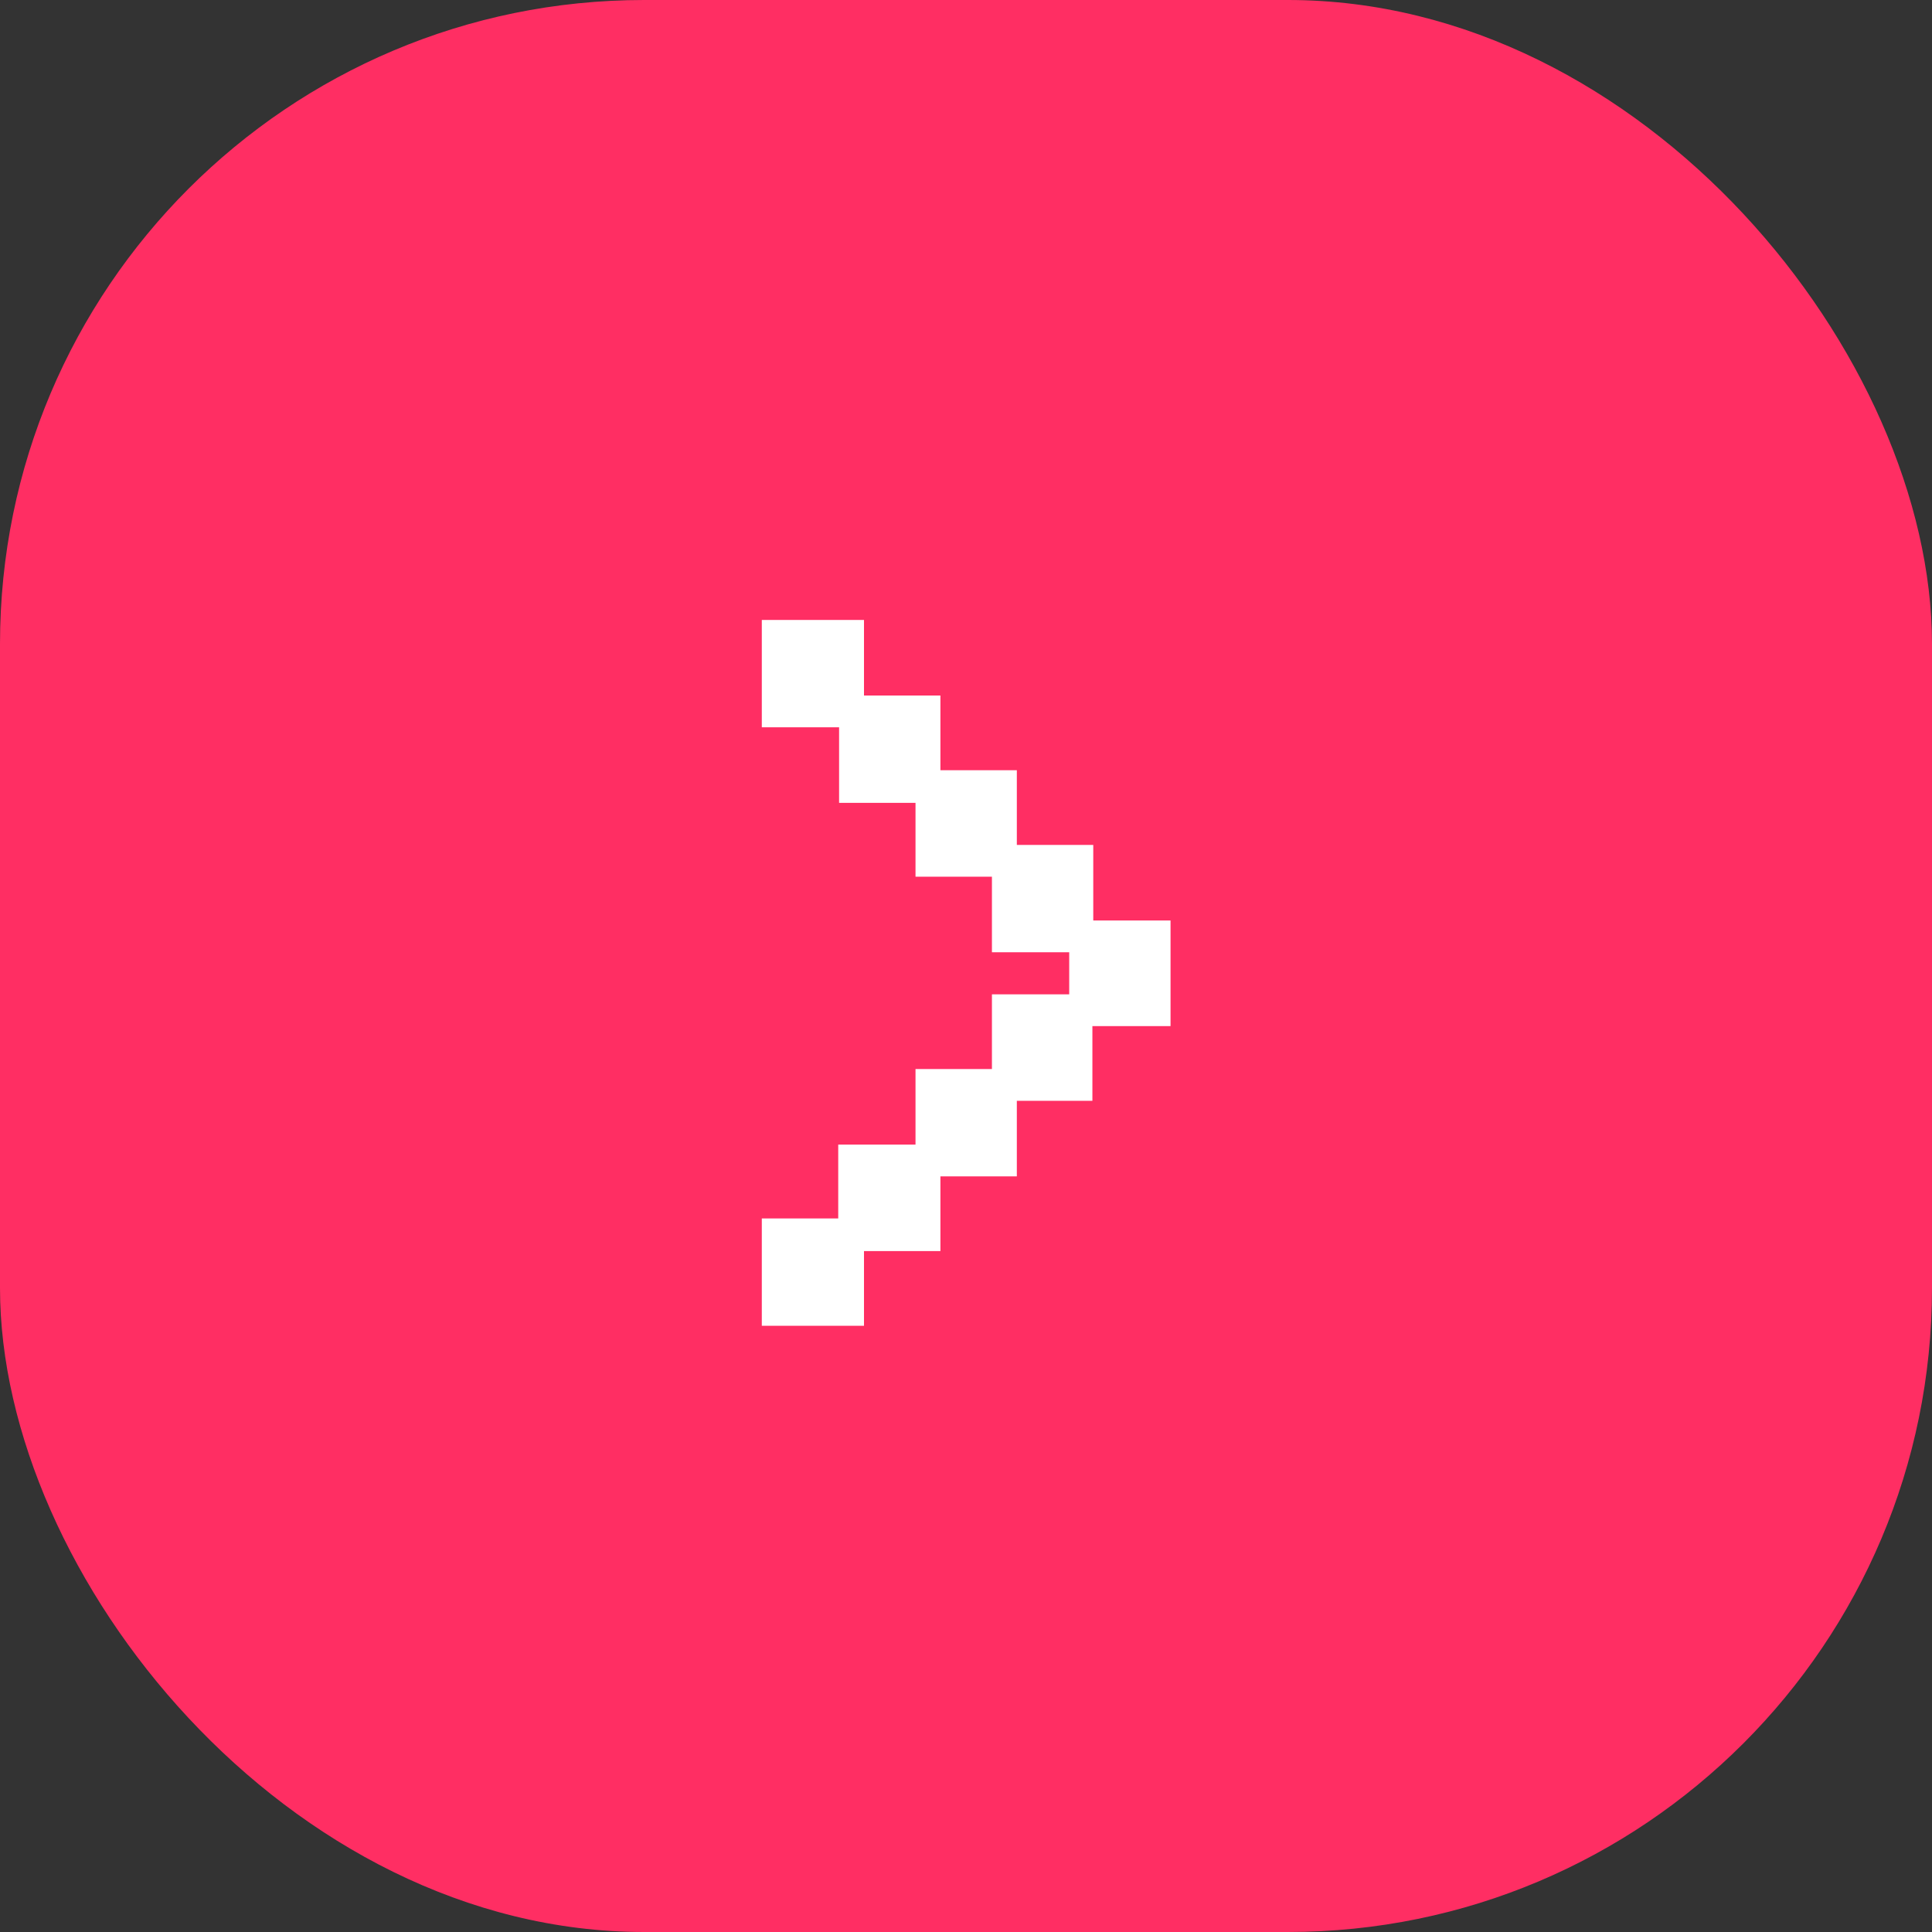 <?xml version="1.0" encoding="UTF-8"?> <svg xmlns="http://www.w3.org/2000/svg" width="45" height="45" viewBox="0 0 45 45" fill="none"><rect x="0" y="0" width="45" height="45" fill="#333333" stroke="none"/><rect width="45" height="45" rx="15" fill="#FF2E63"></rect><path d="M17.744 14.44L17.744 16.94L19.544 16.94L19.544 18.7L21.324 18.7L21.324 20.42L23.104 20.42L23.104 22.18L24.904 22.18L24.904 23.16L23.104 23.16L23.104 24.9L21.324 24.9L21.324 26.66L19.524 26.66L19.524 28.38L17.744 28.38L17.744 30.88L20.124 30.88L20.124 29.14L21.904 29.14L21.904 27.4L23.684 27.4L23.684 25.64L25.444 25.64L25.444 23.9L27.264 23.9L27.264 21.44L25.464 21.44L25.464 19.68L23.684 19.68L23.684 17.94L21.904 17.94L21.904 16.2L20.124 16.2L20.124 14.44L17.744 14.44Z" fill="white"></path></svg> 